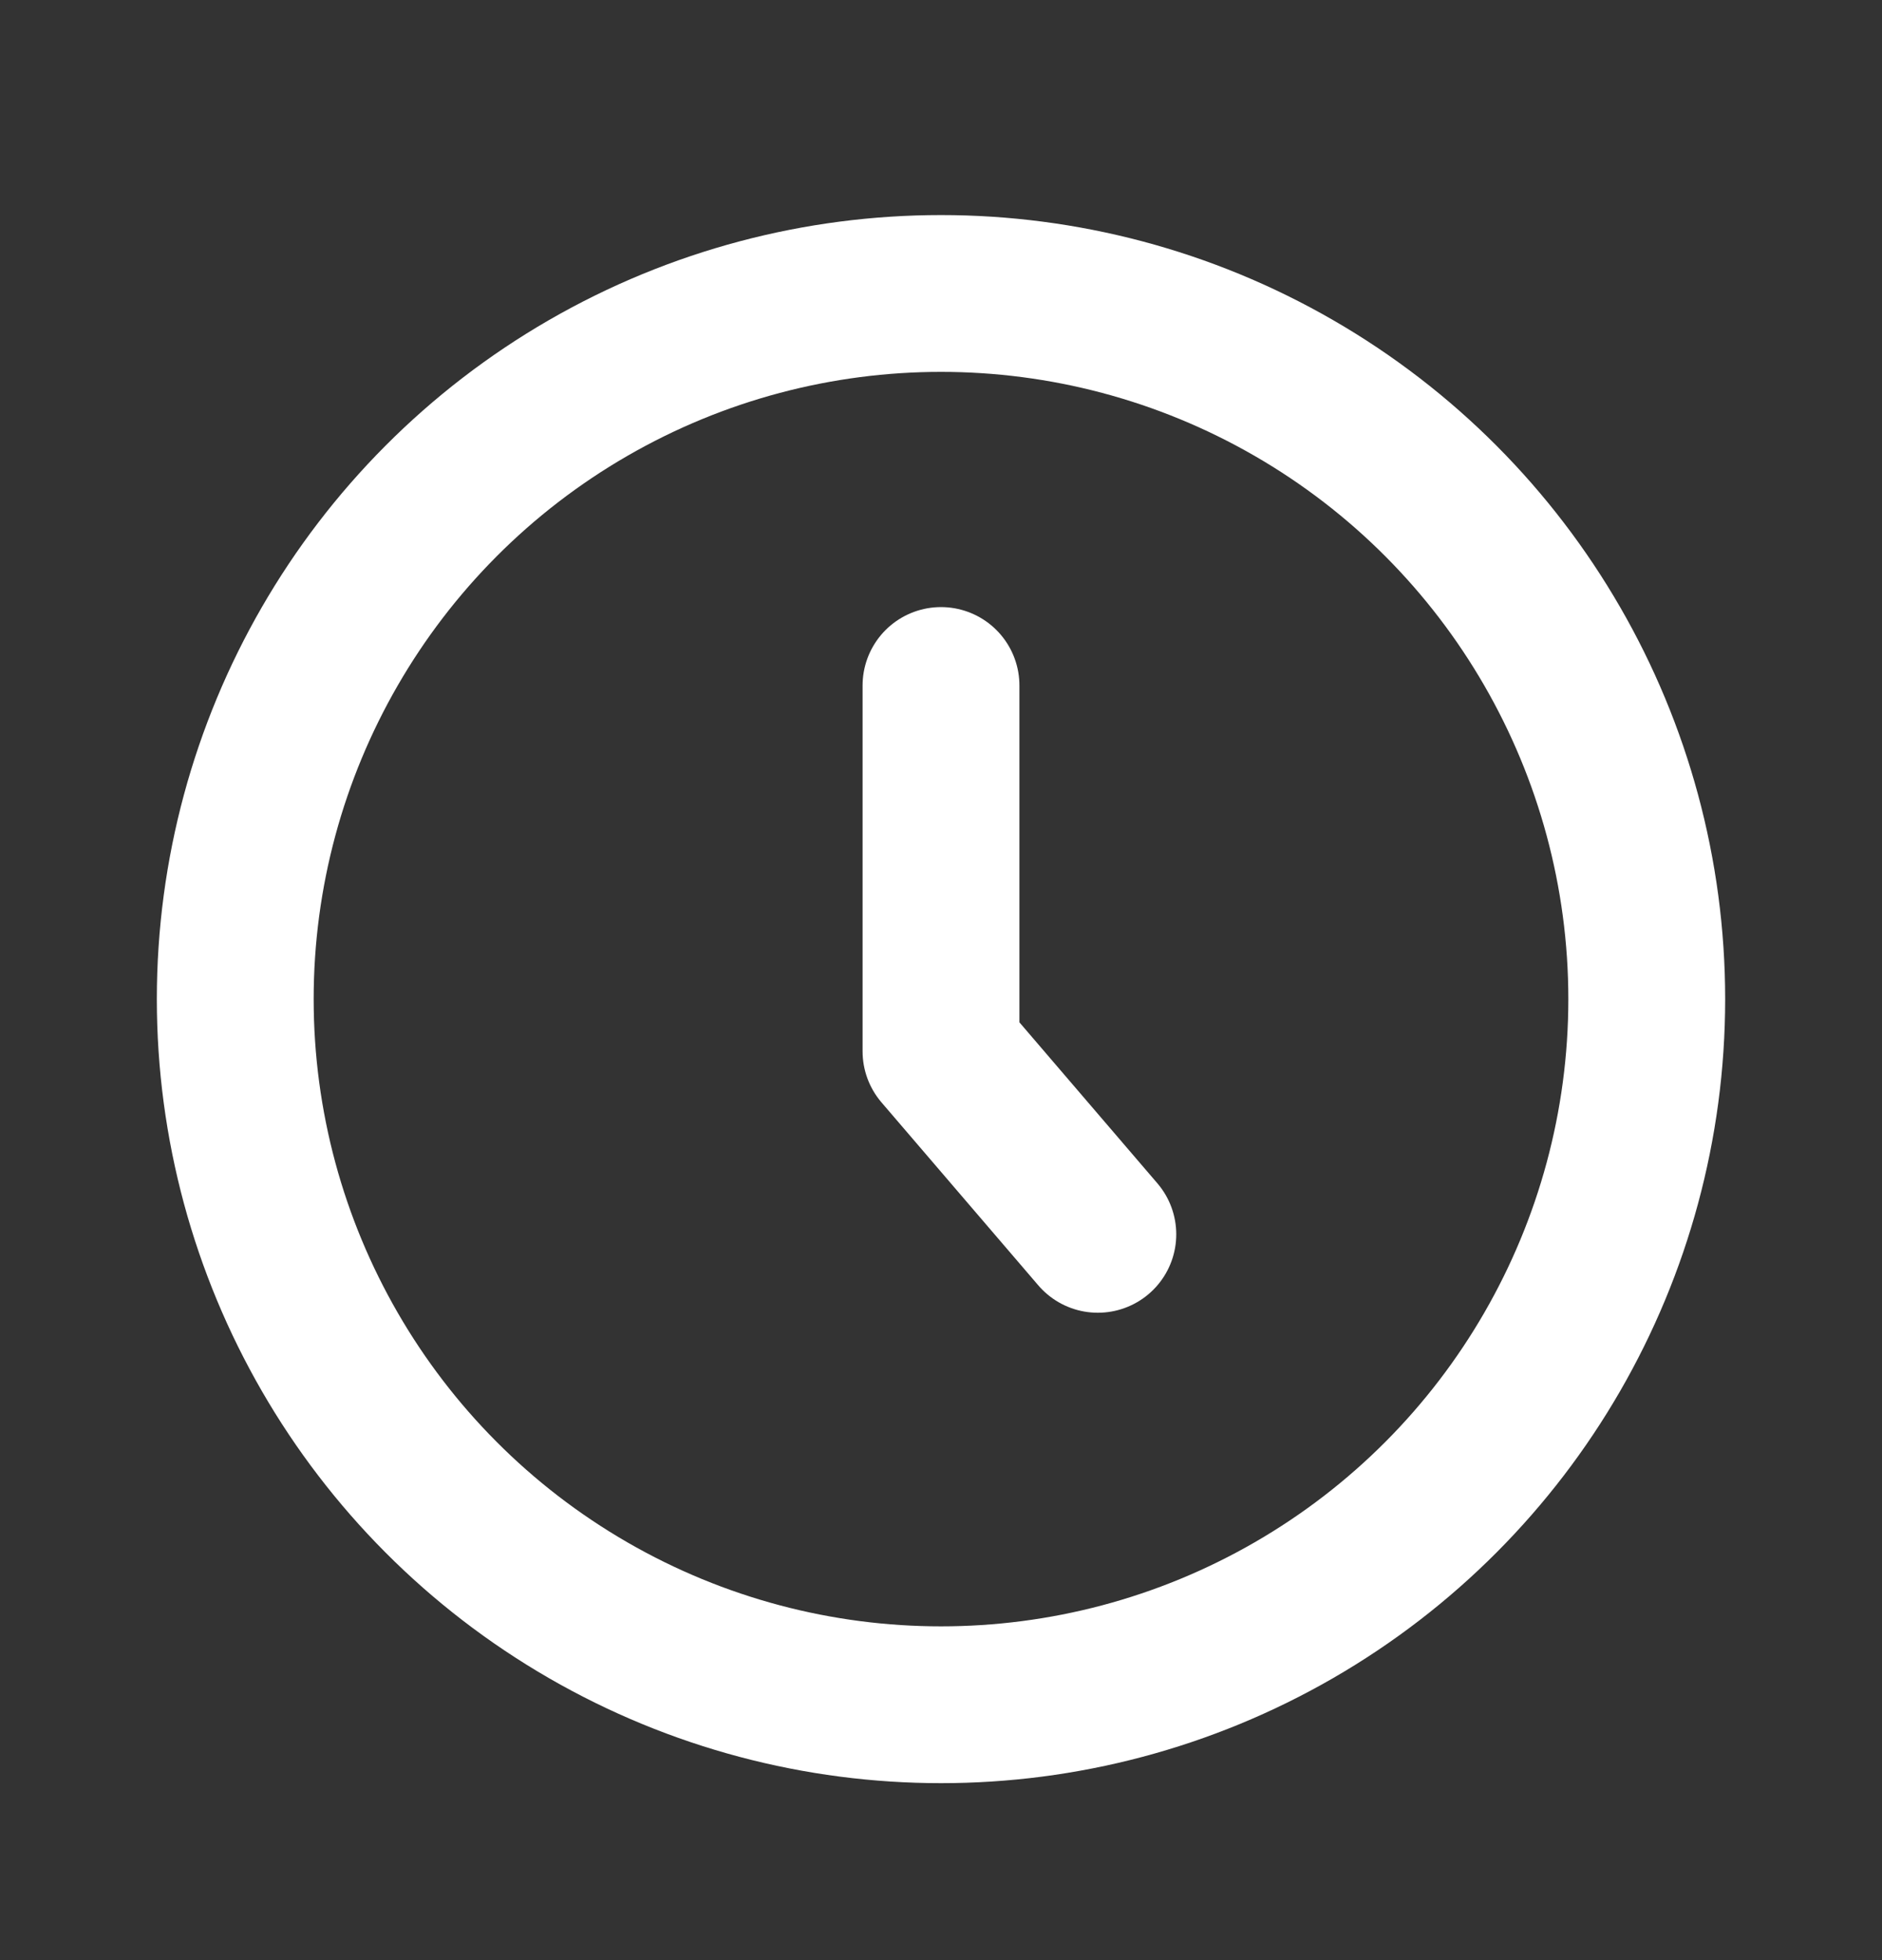 <svg width="24" height="25" fill="none" xmlns="http://www.w3.org/2000/svg"><rect width="100%" height="100%" fill="#333333" stroke="none"/><circle cx="12" cy="12.743" r="9" stroke="#fff" stroke-width="2"/><path d="M12 8.743v4.666l2 2.334" stroke="#fff" stroke-width="2" stroke-linecap="round" stroke-linejoin="round"/></svg>